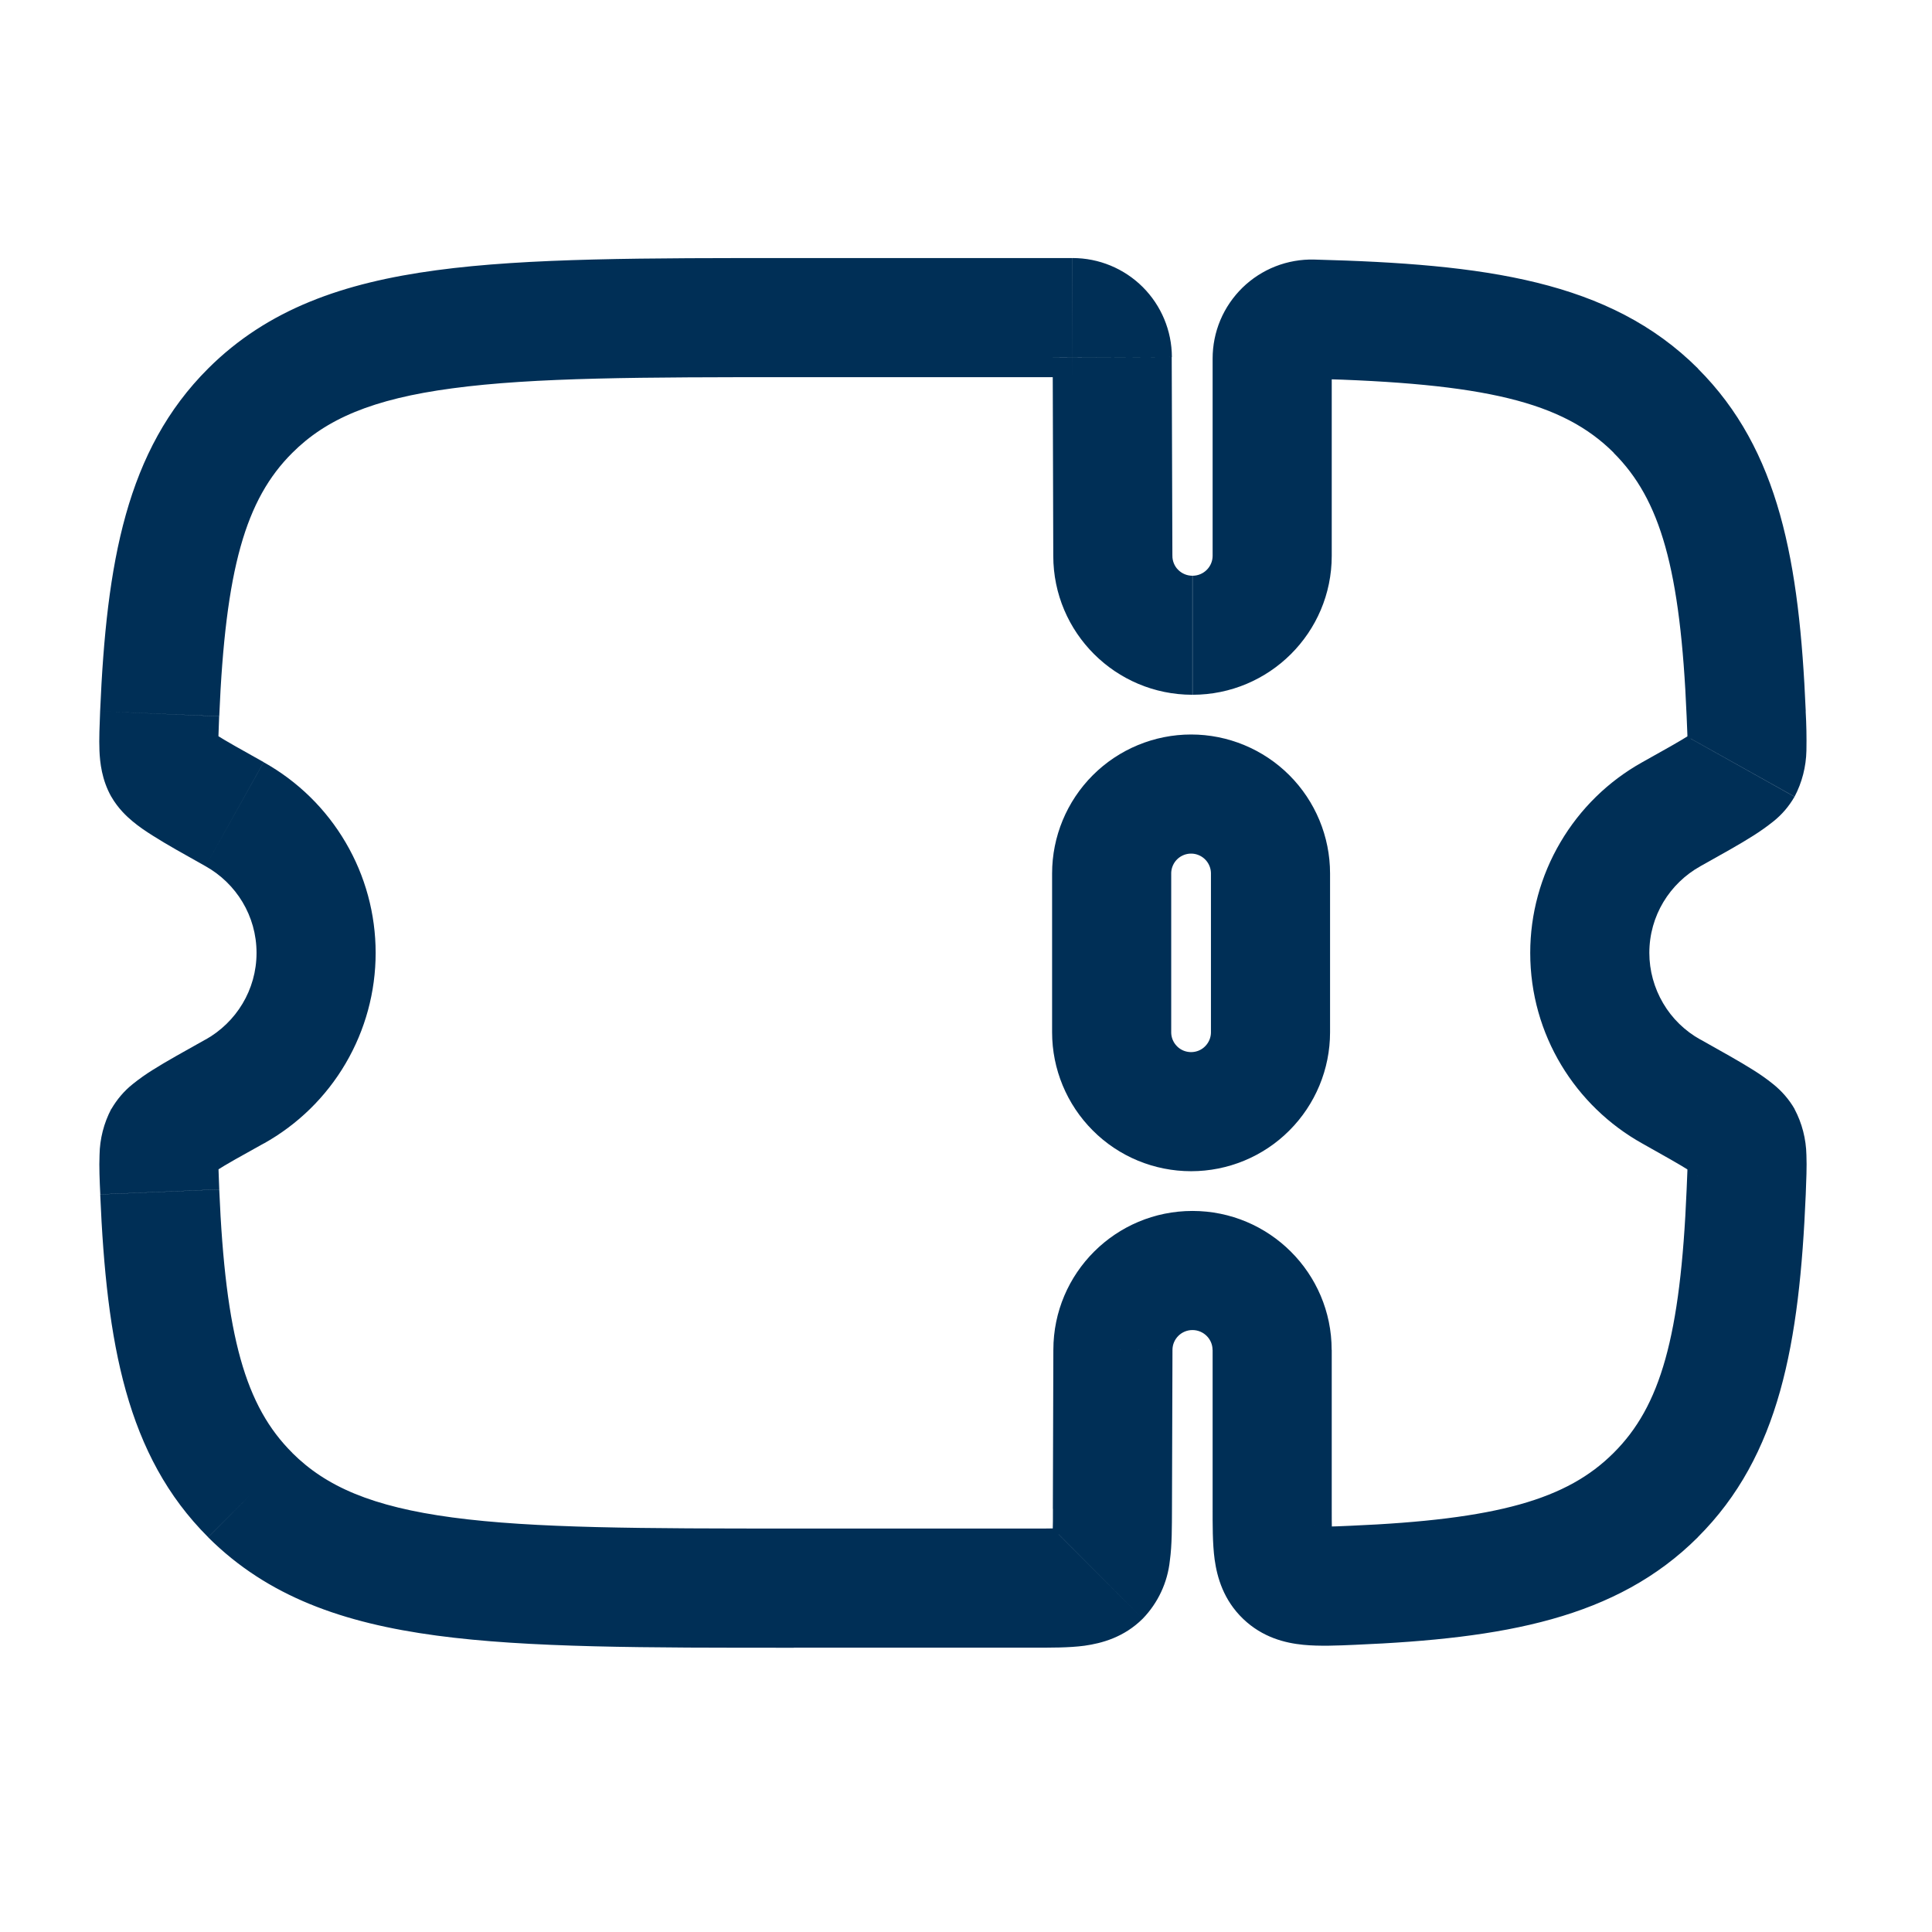 <svg xmlns="http://www.w3.org/2000/svg" width="23" height="23" viewBox="0 0 23 23" fill="none"><path d="M13.234 10.398C13.234 10.148 13.334 9.907 13.511 9.73C13.688 9.553 13.929 9.453 14.18 9.453C14.43 9.453 14.671 9.553 14.848 9.73C15.025 9.907 15.125 10.148 15.125 10.398V12.289C15.125 12.54 15.025 12.78 14.848 12.957C14.671 13.135 14.43 13.234 14.18 13.234C13.929 13.234 13.688 13.135 13.511 12.957C13.334 12.78 13.234 12.54 13.234 12.289V10.398Z" stroke="#002F56" stroke-width="1.418"></path><path d="M13.249 16.07L13.958 16.072V16.07H13.249ZM13.249 6.617H13.958V6.615L13.249 6.617ZM13.952 17.966L13.958 16.072L12.54 16.068L12.534 17.962L13.952 17.966ZM14.196 15.834C14.329 15.834 14.435 15.942 14.435 16.07H15.853C15.853 15.155 15.109 14.416 14.196 14.416V15.834ZM14.196 14.416C13.283 14.416 12.54 15.155 12.54 16.07H13.958C13.958 15.942 14.063 15.834 14.196 15.834V14.416ZM9.449 4.49H12.768V3.072H9.449V4.49ZM12.298 18.197H9.449V19.615H12.298V18.197ZM9.449 18.197C7.643 18.197 6.358 18.195 5.385 18.065C4.43 17.937 3.881 17.697 3.479 17.296L2.478 18.301C3.187 19.008 4.087 19.322 5.196 19.471C6.287 19.618 7.683 19.616 9.45 19.616L9.449 18.197ZM9.449 3.072C7.682 3.072 6.286 3.07 5.196 3.217C4.086 3.366 3.187 3.68 2.478 4.387L3.48 5.391C3.881 4.99 4.431 4.75 5.385 4.623C6.358 4.492 7.643 4.49 9.449 4.49V3.072ZM2.447 10.312C2.811 10.516 3.054 10.902 3.054 11.344H4.472C4.472 10.881 4.349 10.427 4.114 10.028C3.88 9.629 3.544 9.3 3.139 9.074L2.447 10.312ZM2.61 8.527C2.684 6.772 2.923 5.945 3.48 5.391L2.478 4.387C1.504 5.359 1.268 6.693 1.192 8.468L2.61 8.527ZM3.054 11.344C3.054 11.785 2.811 12.172 2.447 12.376L3.139 13.614C3.543 13.389 3.88 13.06 4.114 12.661C4.349 12.261 4.472 11.807 4.472 11.344H3.054ZM1.193 14.219C1.269 15.993 1.505 17.329 2.478 18.3L3.48 17.296C2.923 16.742 2.684 15.914 2.61 14.16L1.193 14.219ZM19.635 11.344C19.635 10.902 19.878 10.516 20.243 10.312L19.551 9.074C19.147 9.299 18.81 9.629 18.576 10.028C18.341 10.427 18.217 10.881 18.217 11.344H19.635ZM21.497 8.468C21.421 6.695 21.185 5.358 20.212 4.387L19.21 5.391C19.766 5.945 20.006 6.773 20.079 8.528L21.497 8.468ZM20.243 12.376C20.059 12.274 19.905 12.124 19.799 11.943C19.692 11.761 19.635 11.554 19.635 11.344H18.217C18.217 12.321 18.757 13.17 19.551 13.613L20.243 12.376ZM20.079 14.16C20.006 15.914 19.767 16.742 19.21 17.296L20.212 18.3C21.186 17.329 21.422 15.994 21.497 14.219L20.079 14.16ZM19.551 13.613C19.82 13.764 19.995 13.862 20.113 13.937C20.172 13.974 20.199 13.993 20.206 13.999C20.219 14.011 20.171 13.976 20.126 13.895L21.364 13.202C21.299 13.089 21.212 12.989 21.11 12.907C21.034 12.845 20.953 12.789 20.87 12.737C20.712 12.637 20.495 12.517 20.243 12.375L19.551 13.613ZM21.497 14.219C21.503 14.058 21.511 13.89 21.505 13.751C21.501 13.559 21.453 13.371 21.363 13.202L20.126 13.894C20.078 13.809 20.085 13.751 20.088 13.813C20.089 13.838 20.089 13.88 20.088 13.94L20.079 14.16L21.497 14.219ZM20.243 10.312C20.495 10.171 20.712 10.051 20.87 9.95C20.953 9.898 21.033 9.841 21.11 9.78C21.212 9.699 21.298 9.599 21.363 9.485L20.126 8.793C20.171 8.711 20.219 8.677 20.205 8.688C20.176 8.711 20.145 8.732 20.113 8.751C19.995 8.826 19.82 8.924 19.551 9.074L20.243 10.312ZM20.079 8.528L20.088 8.747C20.089 8.806 20.089 8.848 20.088 8.874C20.085 8.936 20.078 8.877 20.126 8.792L21.364 9.484C21.453 9.315 21.501 9.127 21.505 8.936C21.508 8.78 21.505 8.623 21.496 8.467L20.079 8.528ZM2.447 12.375C2.194 12.517 1.978 12.636 1.82 12.736C1.736 12.788 1.656 12.845 1.58 12.906C1.477 12.988 1.392 13.089 1.326 13.202L2.564 13.893C2.518 13.976 2.47 14.009 2.483 13.998C2.492 13.992 2.517 13.973 2.576 13.936C2.694 13.86 2.869 13.763 3.139 13.613L2.447 12.375ZM2.61 14.159L2.602 13.939C2.6 13.896 2.6 13.854 2.602 13.812C2.604 13.75 2.611 13.808 2.564 13.893L1.325 13.201C1.236 13.371 1.188 13.558 1.185 13.75C1.179 13.889 1.186 14.057 1.194 14.218L2.61 14.159ZM3.139 9.073C2.87 8.923 2.694 8.824 2.576 8.75C2.544 8.731 2.513 8.71 2.483 8.687C2.47 8.676 2.518 8.71 2.564 8.791L1.325 9.484C1.405 9.624 1.51 9.721 1.58 9.779C1.655 9.842 1.739 9.898 1.82 9.949C1.978 10.05 2.194 10.17 2.447 10.312L3.139 9.073ZM1.192 8.468C1.186 8.63 1.178 8.797 1.184 8.937C1.19 9.079 1.212 9.284 1.325 9.485L2.564 8.793C2.611 8.878 2.603 8.937 2.601 8.875C2.599 8.832 2.599 8.79 2.601 8.748L2.609 8.528L1.192 8.468ZM13.957 6.615L13.949 4.25L12.532 4.255L12.539 6.619L13.957 6.615ZM14.195 6.854C14.164 6.854 14.133 6.848 14.104 6.836C14.075 6.824 14.049 6.807 14.027 6.785C14.004 6.763 13.987 6.737 13.975 6.708C13.963 6.679 13.957 6.648 13.957 6.617H12.539C12.539 7.532 13.282 8.271 14.195 8.271V6.854ZM14.436 6.617C14.436 6.746 14.33 6.854 14.197 6.854V8.271C15.11 8.271 15.854 7.532 15.854 6.617H14.436ZM14.436 4.269V6.617H15.854V4.269H14.436ZM15.608 4.508C17.677 4.561 18.604 4.784 19.212 5.391L20.214 4.387C19.162 3.338 17.674 3.143 15.644 3.09L15.608 4.508ZM15.854 4.269C15.854 4.401 15.744 4.511 15.608 4.508L15.644 3.09C15.487 3.086 15.33 3.114 15.184 3.171C15.037 3.229 14.904 3.315 14.791 3.425C14.679 3.535 14.589 3.666 14.528 3.811C14.467 3.956 14.436 4.112 14.436 4.269H15.854ZM12.768 4.49C12.705 4.49 12.646 4.465 12.602 4.421C12.558 4.376 12.533 4.316 12.533 4.254L13.951 4.25C13.95 3.937 13.825 3.638 13.604 3.417C13.382 3.196 13.082 3.072 12.769 3.072L12.768 4.49ZM16.133 19.581C17.905 19.506 19.242 19.269 20.213 18.3L19.21 17.296C18.656 17.85 17.827 18.09 16.074 18.164L16.133 19.581ZM14.436 16.07V17.939H15.854V16.07H14.436ZM12.535 17.961C12.535 18.075 12.535 18.163 12.532 18.238C12.53 18.314 12.526 18.357 12.523 18.384C12.519 18.412 12.518 18.402 12.528 18.375C12.547 18.335 12.572 18.298 12.603 18.266L13.604 19.27C13.786 19.082 13.9 18.838 13.927 18.577C13.953 18.391 13.951 18.168 13.952 17.966L12.535 17.961ZM12.298 19.615C12.5 19.615 12.724 19.617 12.91 19.592C13.117 19.563 13.381 19.492 13.604 19.27L12.602 18.266C12.634 18.235 12.672 18.21 12.713 18.192C12.739 18.181 12.749 18.183 12.722 18.186C12.673 18.191 12.624 18.194 12.575 18.195C12.499 18.197 12.411 18.197 12.298 18.197V19.615ZM16.074 18.164C15.961 18.169 15.873 18.173 15.798 18.174C15.723 18.175 15.68 18.174 15.655 18.171C15.629 18.168 15.64 18.166 15.669 18.177C15.704 18.191 15.744 18.215 15.781 18.249L14.8 19.273C15.031 19.494 15.3 19.56 15.515 19.581C15.707 19.6 15.931 19.59 16.133 19.581L16.074 18.164ZM14.436 17.939C14.436 18.145 14.434 18.374 14.46 18.566C14.49 18.78 14.566 19.049 14.8 19.273L15.781 18.249C15.819 18.285 15.844 18.326 15.859 18.36C15.87 18.388 15.868 18.398 15.865 18.371C15.86 18.321 15.857 18.271 15.856 18.221C15.854 18.145 15.854 18.055 15.854 17.939H14.436Z" fill="#002F56"></path></svg>